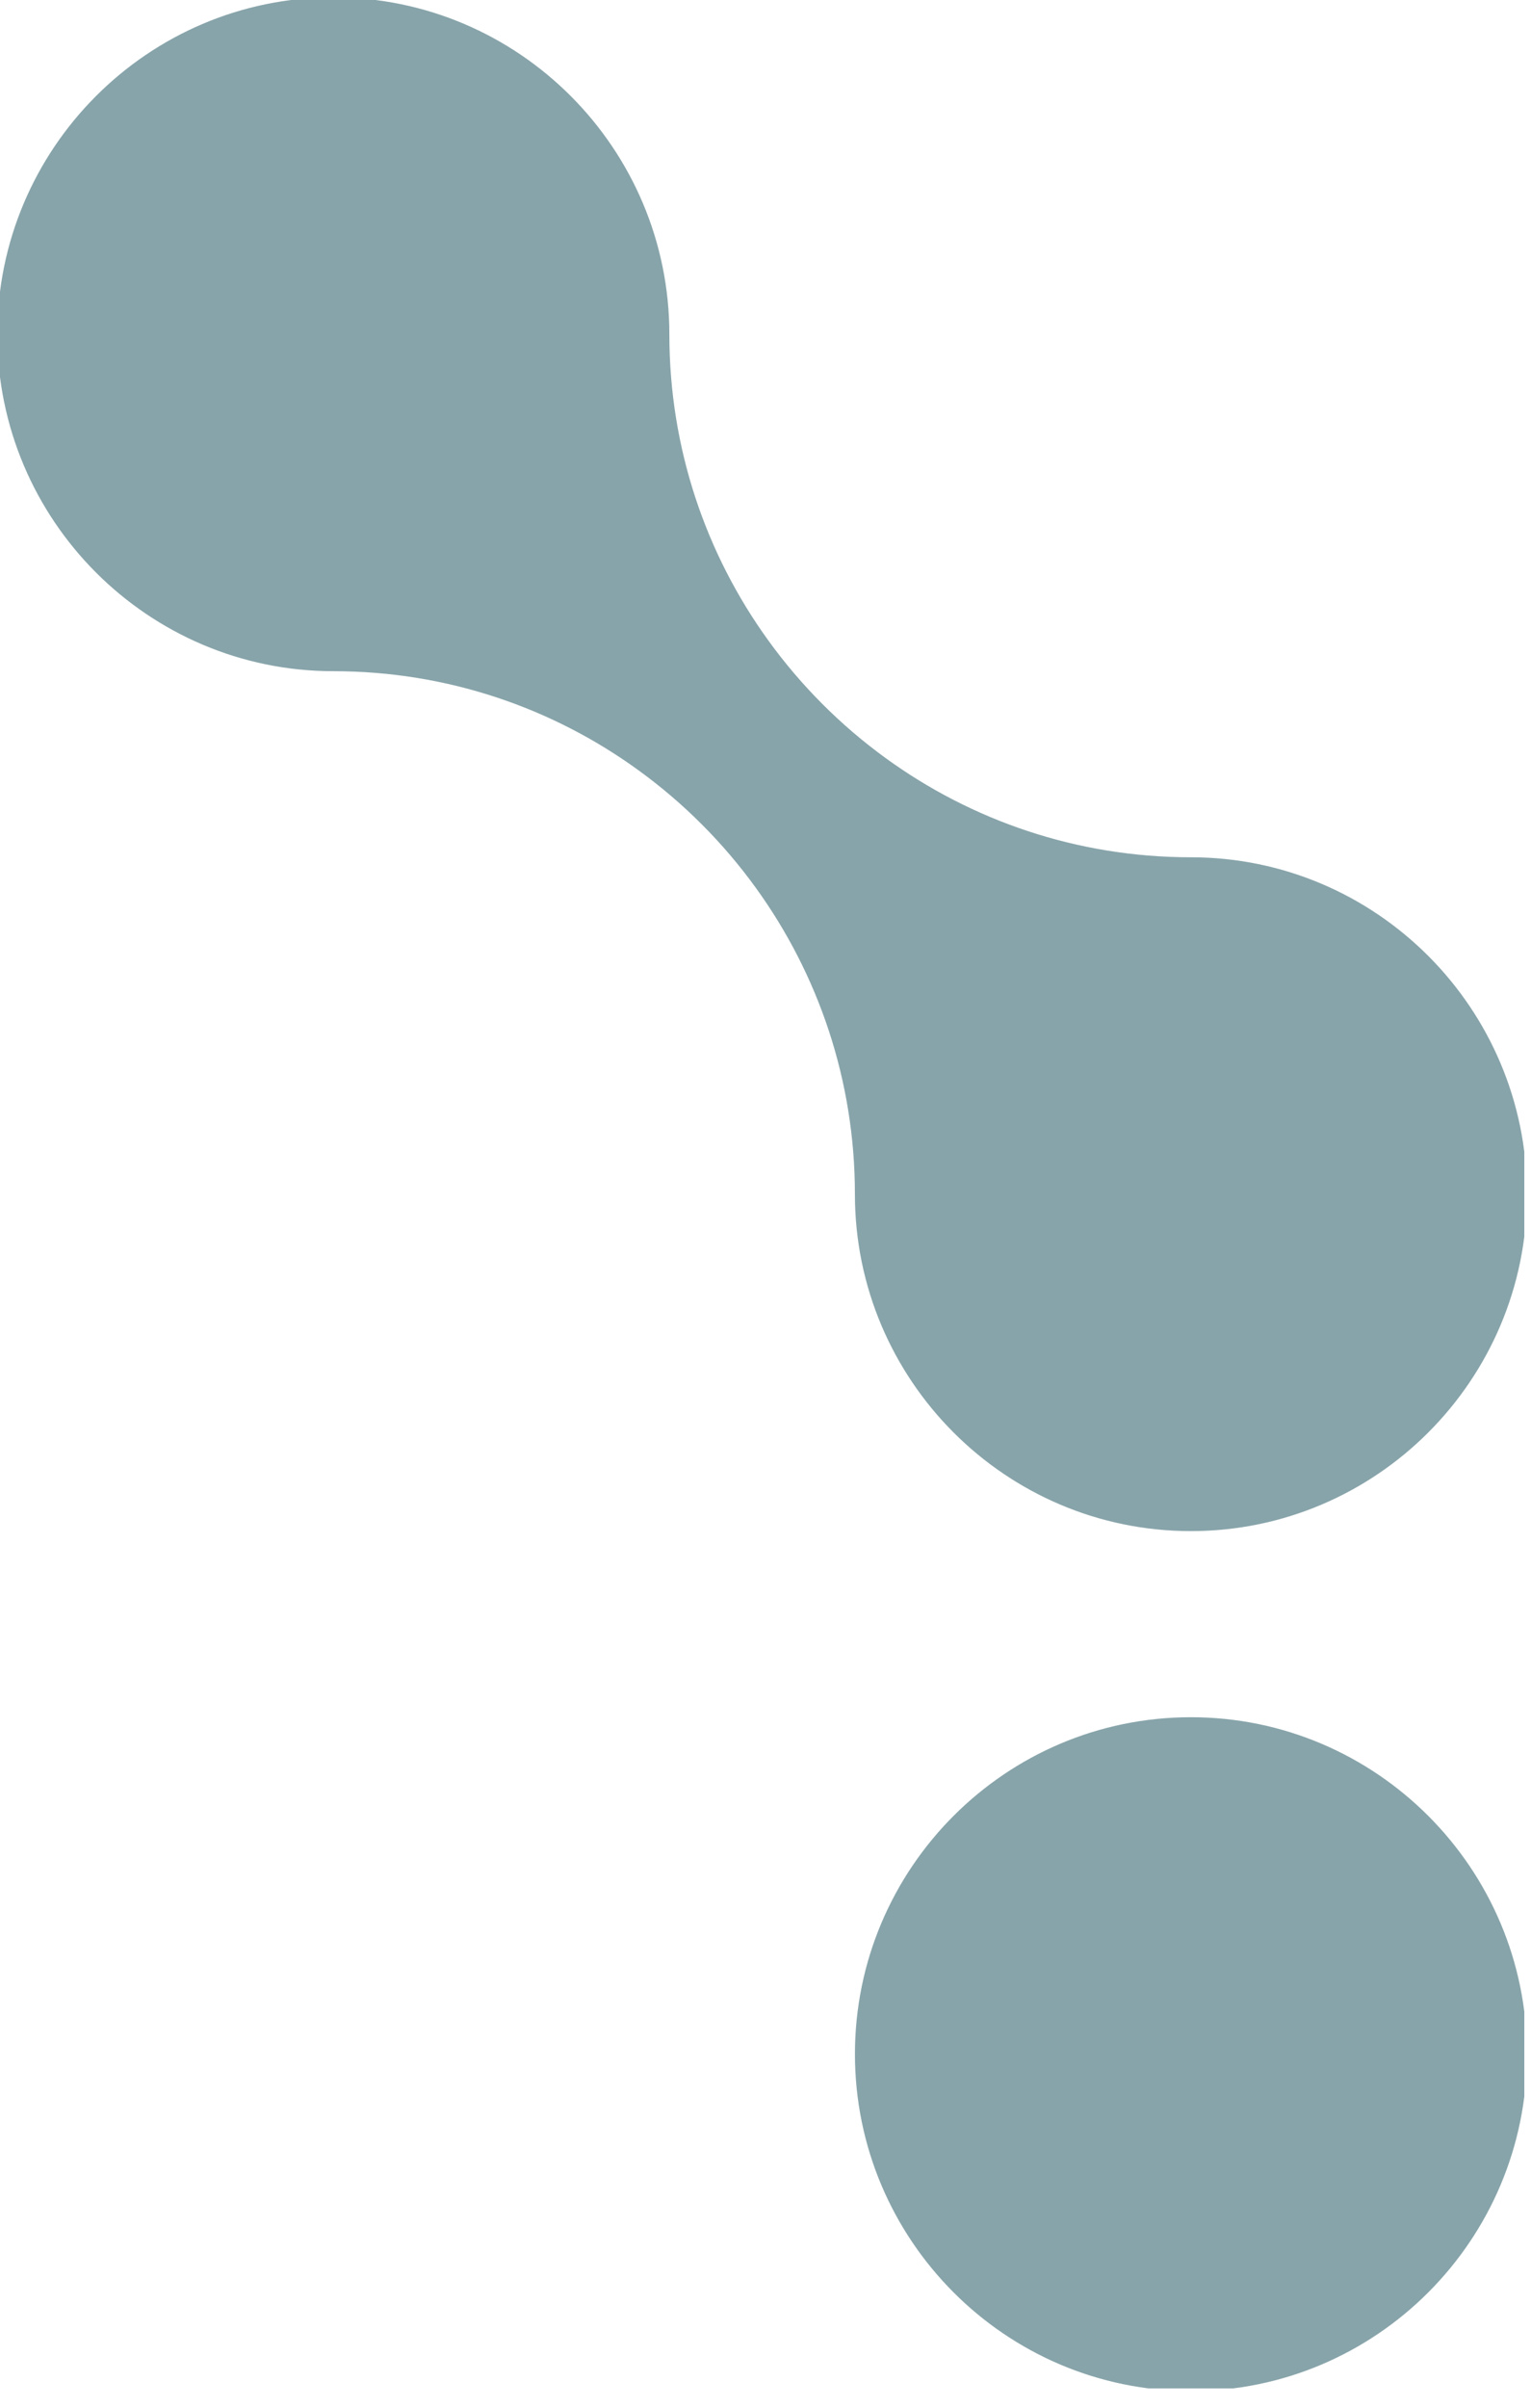 <?xml version="1.0" encoding="utf-8"?>
<svg xmlns="http://www.w3.org/2000/svg" fill="none" height="100%" overflow="visible" preserveAspectRatio="none" style="display: block;" viewBox="0 0 56 88" width="100%">
<g clip-path="url(#clip0_0_2343)" id="__1">
<path d="M55.571 43.649C55.571 50.281 50.183 55.679 43.56 55.679C36.937 55.679 31.552 50.281 31.552 43.649C31.552 39.41 30.189 35.485 27.877 32.288C26.668 30.616 25.198 29.143 23.529 27.932C20.343 25.616 16.425 24.25 12.194 24.25C5.572 24.25 0.183 18.851 0.183 12.219C0.183 5.587 5.572 0.185 12.194 0.185C18.817 0.185 24.202 5.583 24.202 12.219C24.202 16.457 25.565 20.383 27.877 23.576C29.086 25.247 30.556 26.72 32.225 27.932C35.412 30.248 39.33 31.614 43.56 31.614C50.183 31.614 55.571 37.013 55.571 43.649Z" fill="#87A4AA" id="Vector" stroke="#87A4AA" stroke-miterlimit="10" stroke-width="0.563"/>
<path d="M55.571 75.074C55.571 81.71 50.183 87.109 43.56 87.109C36.937 87.109 31.553 81.71 31.553 75.074C31.553 68.438 36.941 63.044 43.56 63.044C50.179 63.044 55.571 68.442 55.571 75.074Z" fill="#87A4AA" id="Vector_2" stroke="#87A4AA" stroke-miterlimit="10" stroke-width="0.563"/>
</g>
<defs>
<clipPath id="clip0_0_2343">
<rect fill="white" height="87.293" width="55.755"/>
</clipPath>
</defs>
</svg>